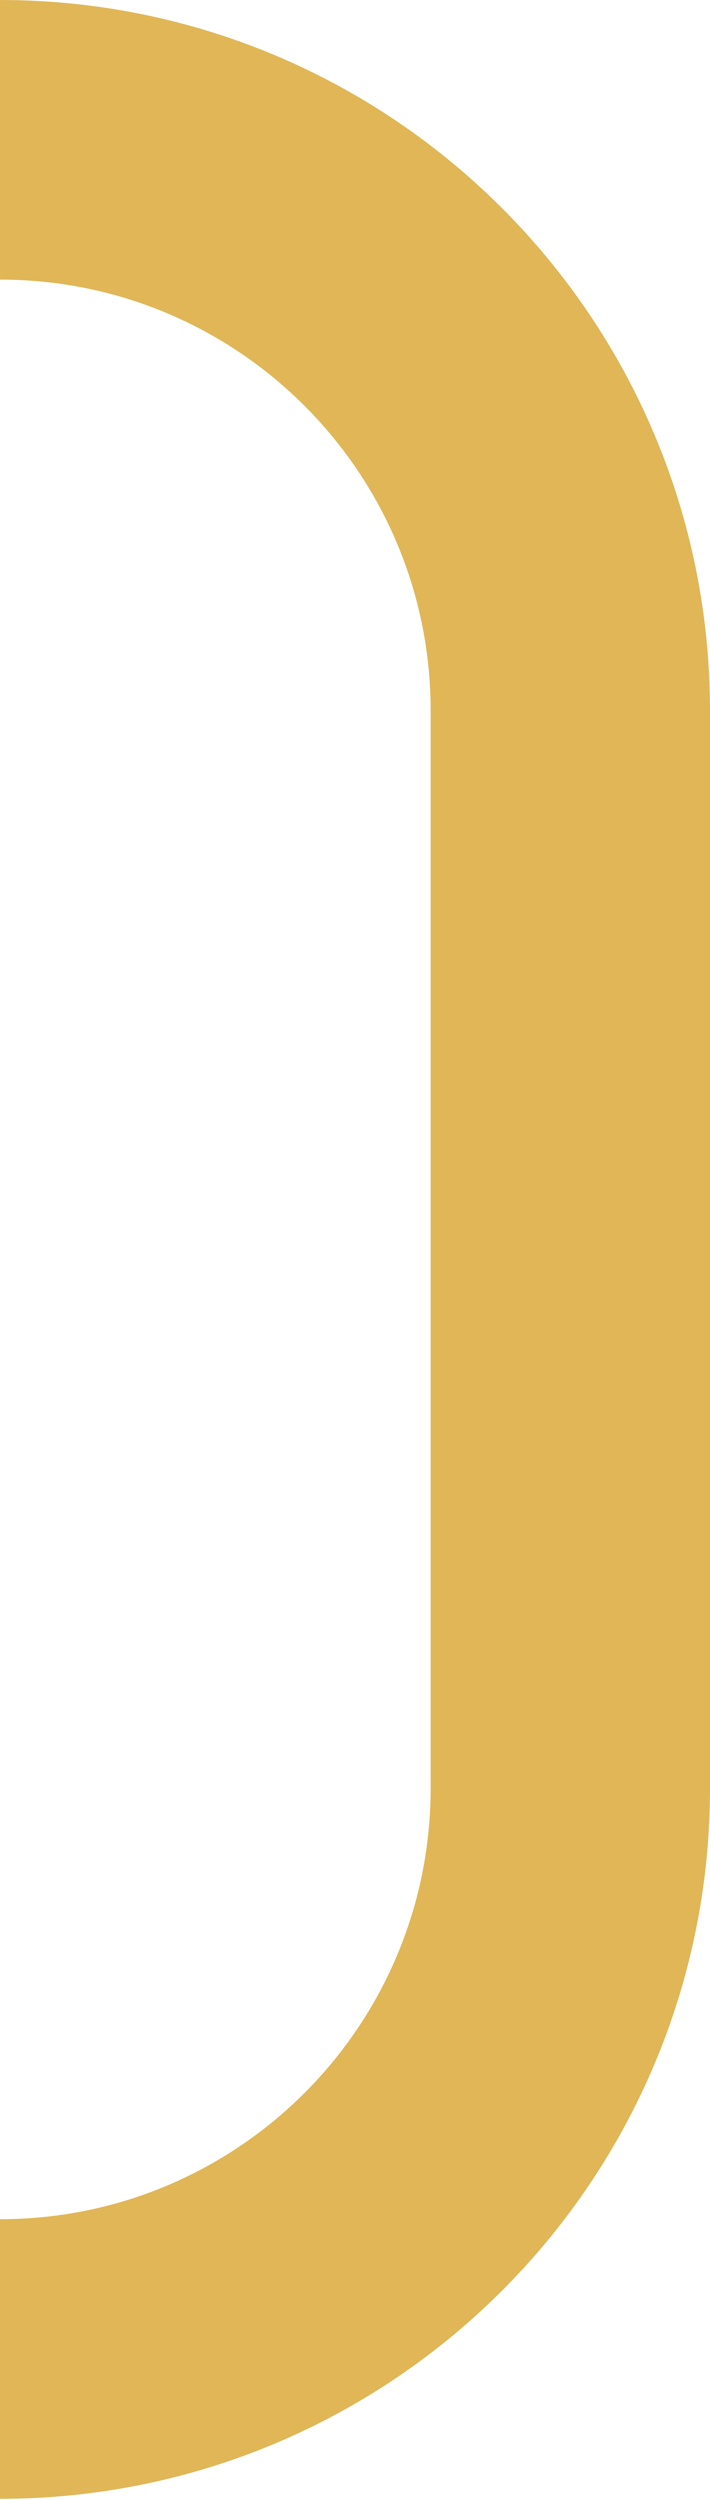 <?xml version="1.0" encoding="UTF-8"?> <svg xmlns="http://www.w3.org/2000/svg" width="305" height="1073" viewBox="0 0 305 1073" fill="none"> <path fill-rule="evenodd" clip-rule="evenodd" d="M0 1072.48C168.447 1072.48 305 935.925 305 767.478V305C305 136.553 168.447 0 0 0V120C102.173 120 185 202.827 185 305V767.478C185 869.651 102.173 952.478 0 952.478V1072.48Z" fill="#E0B656"></path> </svg> 